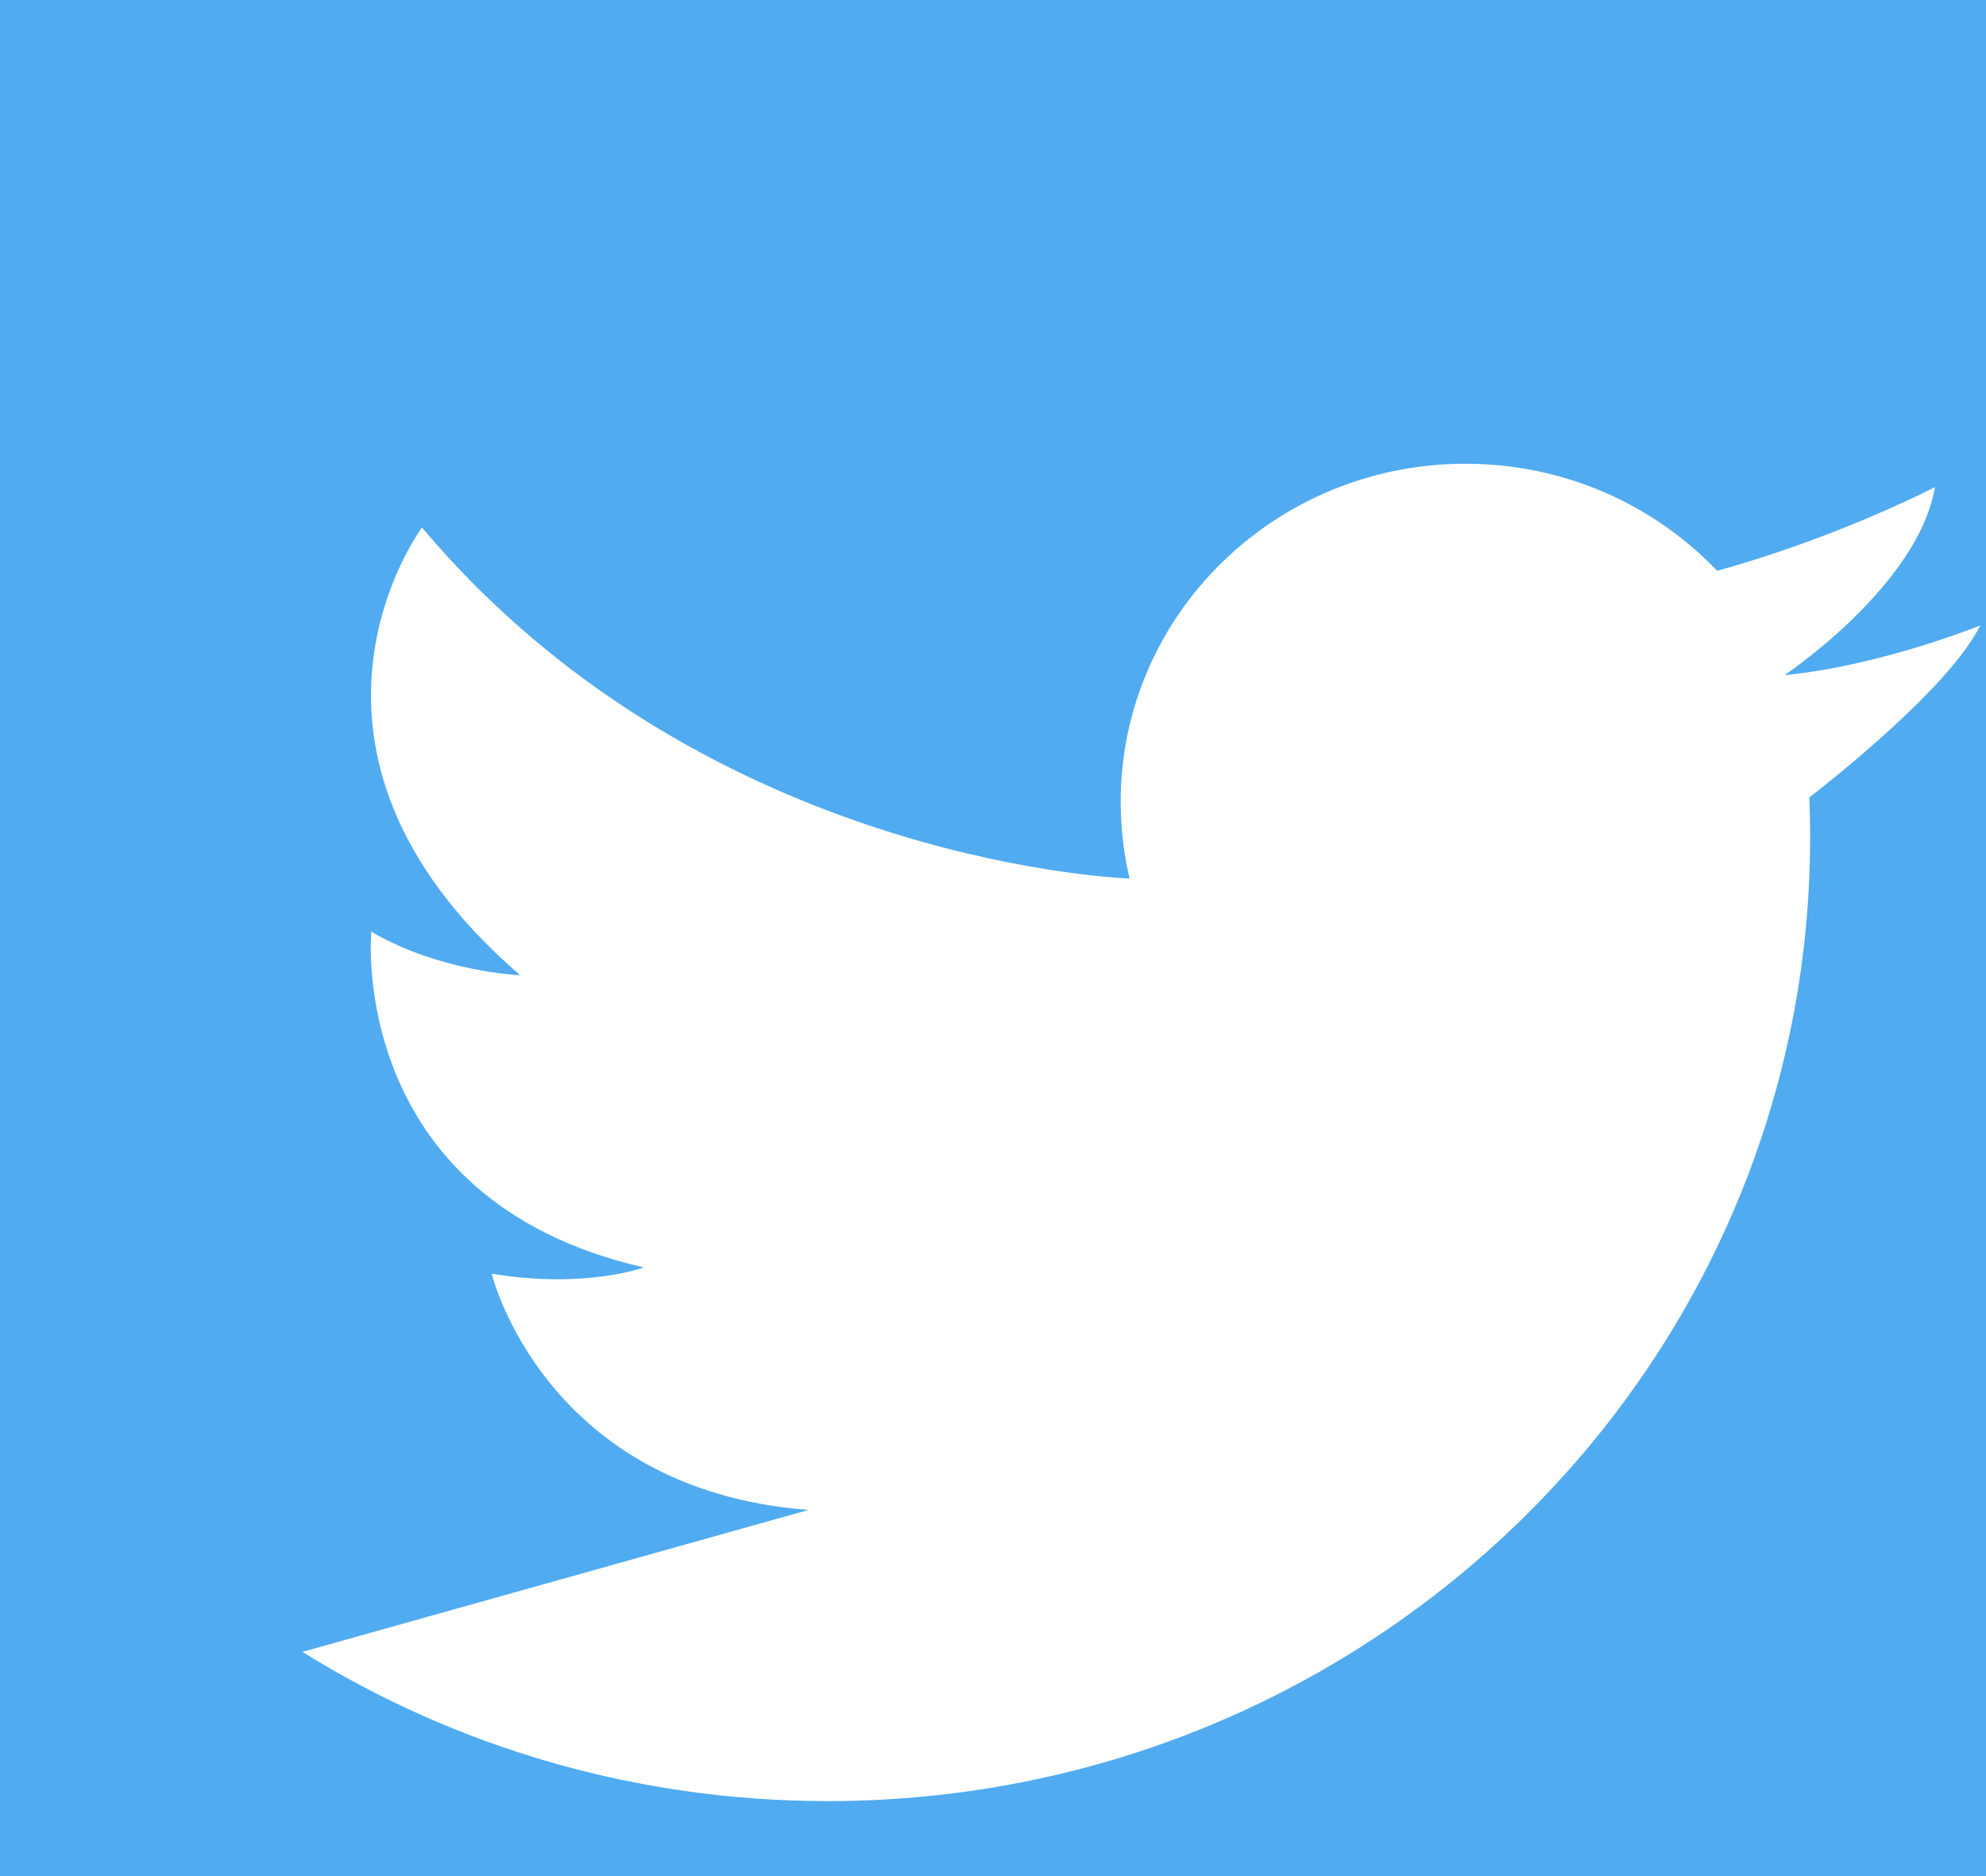 <svg xmlns="http://www.w3.org/2000/svg" width="35.675" height="33.709" viewBox="0 0 35.675 33.709">
  <g>
    <rect width="41" height="41" x="0" y="0" fill="rgb(80,171,241)" rx="0" ry="0"/>
    <path fill="rgb(255,255,255)" fill-rule="evenodd" d="M5.432 29.679c2.729 1.698 5.965 2.681 9.435 2.681 9.748 0 17.649-7.756 17.649-17.321 0-.239-.005-.476-.014-.712.353-.272 2.533-1.988 3.068-3.09 0 0-1.771.722-3.504.892-.003 0-.008.001-.002-.005-.009.006 2.392-1.596 2.695-3.373 0 0-1.252.656-3.006 1.23-.29.095-.594.188-.908.274-1.13-1.184-2.737-1.923-4.521-1.923-3.421 0-6.193 2.72-6.193 6.075 0 .473.056.934.16 1.377-.478-.019-7.758-.42-12.711-6.306 0 0-2.96 3.966 1.764 8.044 0 0-1.436-.056-2.675-.783 0 0-.455 4.805 4.895 6.033 0 0-1.053.391-2.732.112 0 0 .939 3.882 5.692 4.245"/>
  </g>
</svg>

